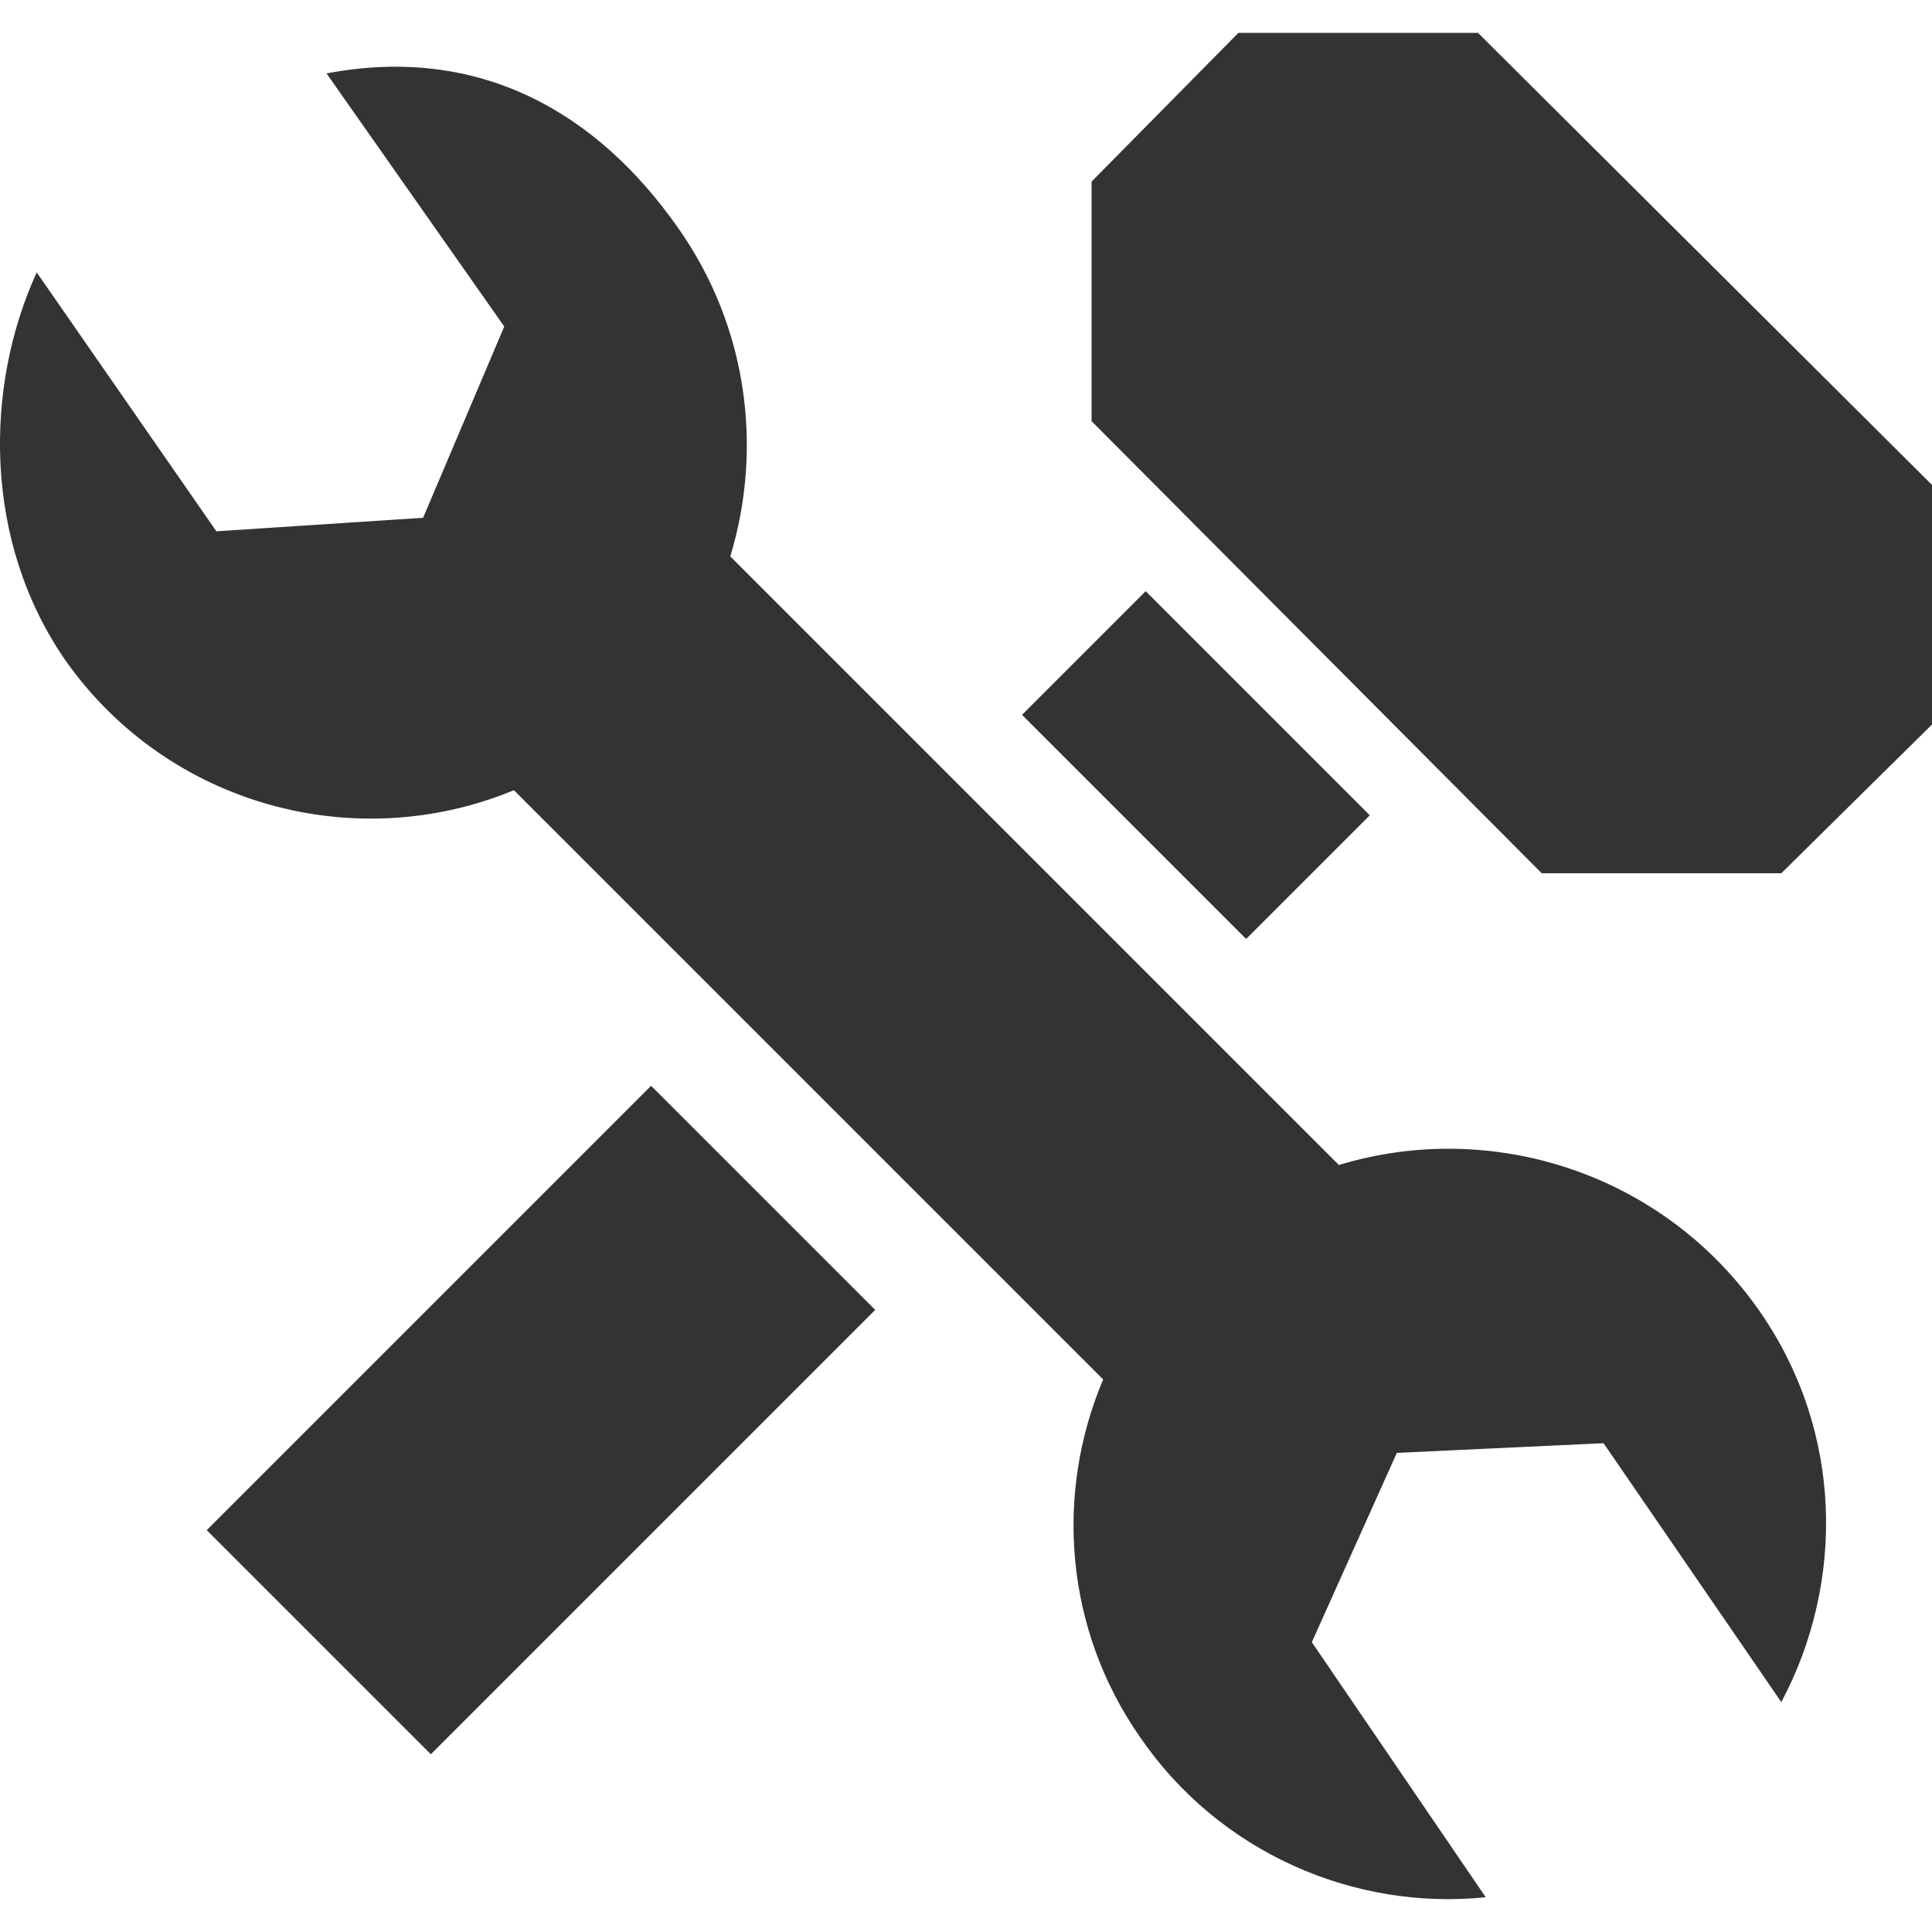 <?xml version="1.0" encoding="utf-8"?>
<!-- Generator: Adobe Illustrator 21.1.0, SVG Export Plug-In . SVG Version: 6.00 Build 0)  -->
<svg version="1.1" id="Capa_1" xmlns="http://www.w3.org/2000/svg" xmlns:xlink="http://www.w3.org/1999/xlink" x="0px" y="0px"
	 viewBox="0 0 100 100" style="enable-background:new 0 0 100 100;" xml:space="preserve">
<style type="text/css">
	.st0{fill:#333333;}
</style>
<g>
	<path class="st0" d="M33.7,56.2l11.6,11.6l-23,23L10.7,79.2L33.7,56.2z M59.3,30.6L52.9,37l11.6,11.6l6.4-6.4L59.3,30.6z M76.5,1.7
		H64.1l-7.6,7.7v12.4l23.3,23.4h12.4l7.8-7.7V25.1L76.5,1.7z M69.3,60.3L37.8,28.8c1.7-5.6,0.9-11.9-2.7-17c-4.2-6-10.3-9.5-18.2-8
		l9.2,13.1l-4.2,9.9l-10.7,0.7L1.9,14.1C-0.8,20-0.9,28,3.4,34.2c5.3,7.5,15,10.1,23.2,6.7l30.5,30.5c-2.5,5.9-2,12.9,1.9,18.5
		c4.1,6,11.1,9,17.9,8.3l-9-13.2l4.4-9.8L83,74.7l9.2,13.4c3.3-6.2,3.2-14-1.1-20.2C86.1,60.7,77.2,57.9,69.3,60.3z"/>
</g>
</svg>

